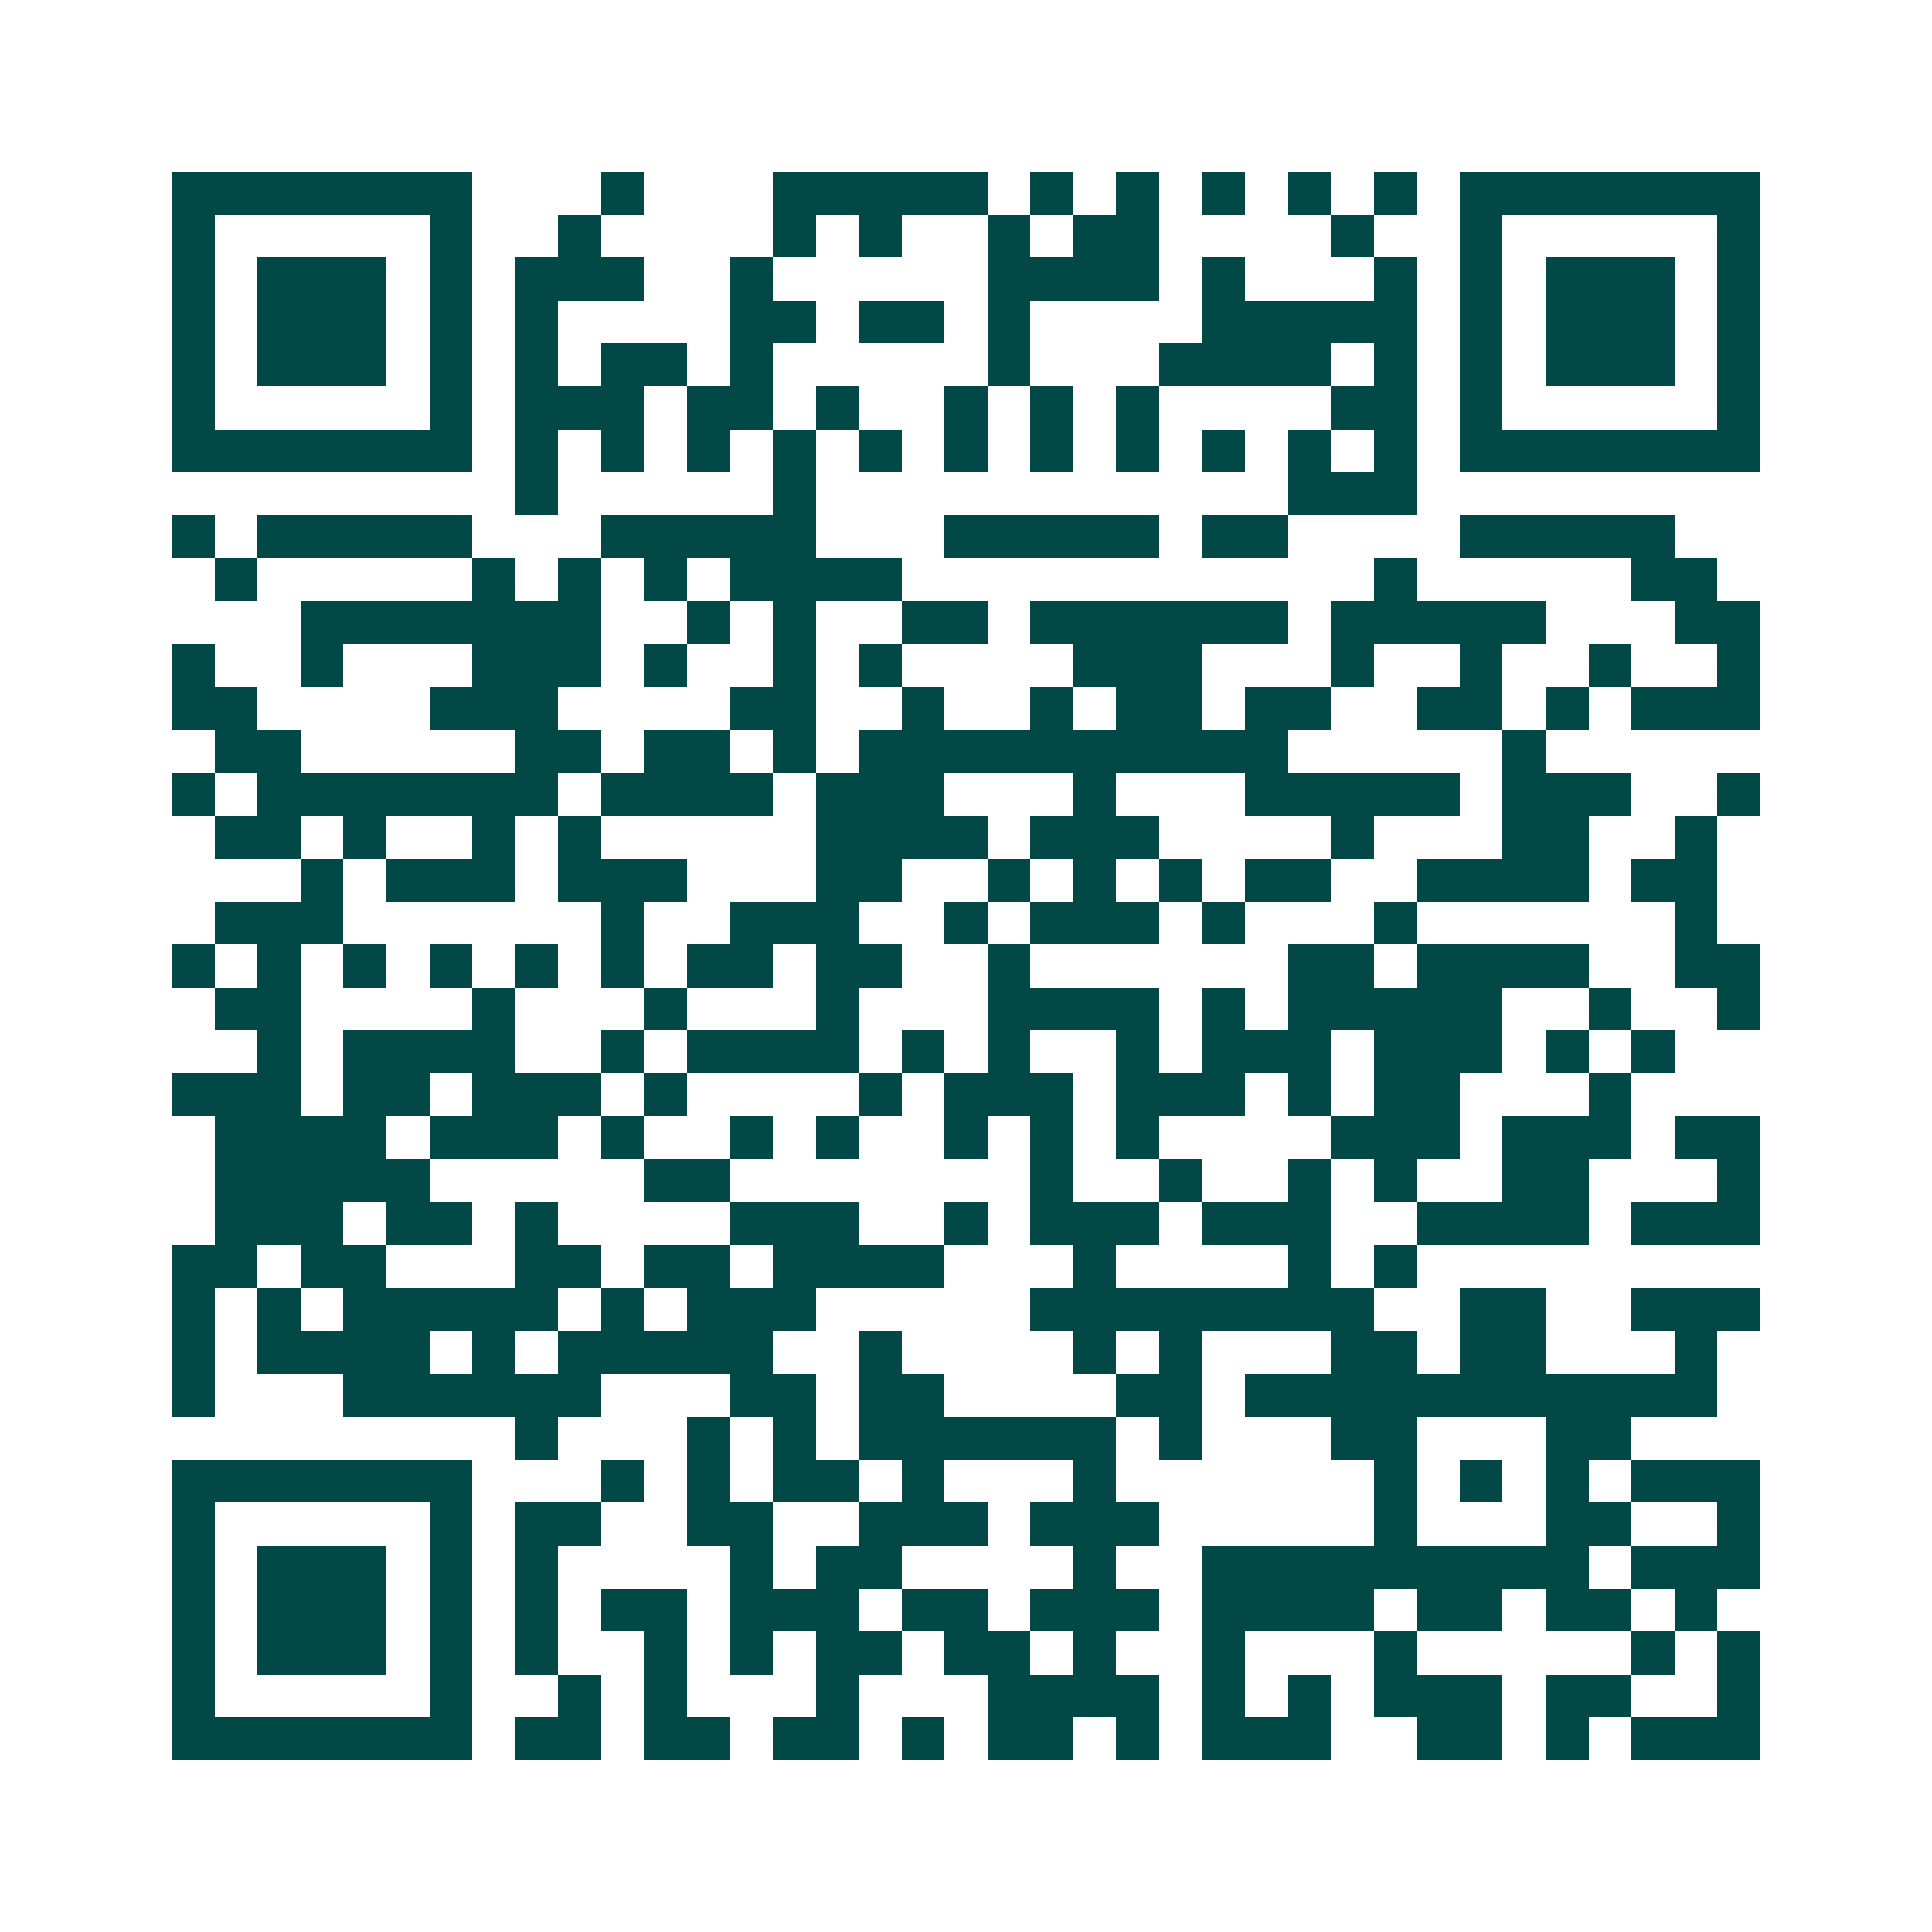 <svg xmlns="http://www.w3.org/2000/svg" width="200" height="200" viewBox="0 0 45 45" shape-rendering="crispEdges"><path fill="#ffffff" d="M0 0h45v45H0z"/><path stroke="#014847" d="M4 4.5h7m3 0h1m3 0h5m1 0h1m1 0h1m1 0h1m1 0h1m1 0h1m1 0h7M4 5.5h1m5 0h1m2 0h1m4 0h1m1 0h1m2 0h1m1 0h2m4 0h1m2 0h1m5 0h1M4 6.5h1m1 0h3m1 0h1m1 0h3m2 0h1m5 0h4m1 0h1m3 0h1m1 0h1m1 0h3m1 0h1M4 7.5h1m1 0h3m1 0h1m1 0h1m4 0h2m1 0h2m1 0h1m4 0h5m1 0h1m1 0h3m1 0h1M4 8.5h1m1 0h3m1 0h1m1 0h1m1 0h2m1 0h1m5 0h1m3 0h4m1 0h1m1 0h1m1 0h3m1 0h1M4 9.5h1m5 0h1m1 0h3m1 0h2m1 0h1m2 0h1m1 0h1m1 0h1m4 0h2m1 0h1m5 0h1M4 10.5h7m1 0h1m1 0h1m1 0h1m1 0h1m1 0h1m1 0h1m1 0h1m1 0h1m1 0h1m1 0h1m1 0h1m1 0h7M12 11.5h1m5 0h1m11 0h3M4 12.5h1m1 0h5m3 0h5m3 0h5m1 0h2m4 0h5M5 13.5h1m5 0h1m1 0h1m1 0h1m1 0h4m11 0h1m5 0h2M7 14.5h7m2 0h1m1 0h1m2 0h2m1 0h6m1 0h5m3 0h2M4 15.5h1m2 0h1m3 0h3m1 0h1m2 0h1m1 0h1m4 0h3m3 0h1m2 0h1m2 0h1m2 0h1M4 16.5h2m4 0h3m4 0h2m2 0h1m2 0h1m1 0h2m1 0h2m2 0h2m1 0h1m1 0h3M5 17.5h2m5 0h2m1 0h2m1 0h1m1 0h10m5 0h1M4 18.5h1m1 0h7m1 0h4m1 0h3m3 0h1m3 0h5m1 0h3m2 0h1M5 19.5h2m1 0h1m2 0h1m1 0h1m5 0h4m1 0h3m4 0h1m3 0h2m2 0h1M7 20.5h1m1 0h3m1 0h3m3 0h2m2 0h1m1 0h1m1 0h1m1 0h2m2 0h4m1 0h2M5 21.5h3m6 0h1m2 0h3m2 0h1m1 0h3m1 0h1m3 0h1m6 0h1M4 22.5h1m1 0h1m1 0h1m1 0h1m1 0h1m1 0h1m1 0h2m1 0h2m2 0h1m6 0h2m1 0h4m2 0h2M5 23.5h2m4 0h1m3 0h1m3 0h1m3 0h4m1 0h1m1 0h5m2 0h1m2 0h1M6 24.5h1m1 0h4m2 0h1m1 0h4m1 0h1m1 0h1m2 0h1m1 0h3m1 0h3m1 0h1m1 0h1M4 25.5h3m1 0h2m1 0h3m1 0h1m4 0h1m1 0h3m1 0h3m1 0h1m1 0h2m3 0h1M5 26.5h4m1 0h3m1 0h1m2 0h1m1 0h1m2 0h1m1 0h1m1 0h1m4 0h3m1 0h3m1 0h2M5 27.5h5m5 0h2m7 0h1m2 0h1m2 0h1m1 0h1m2 0h2m3 0h1M5 28.5h3m1 0h2m1 0h1m4 0h3m2 0h1m1 0h3m1 0h3m2 0h4m1 0h3M4 29.5h2m1 0h2m3 0h2m1 0h2m1 0h4m3 0h1m4 0h1m1 0h1M4 30.5h1m1 0h1m1 0h5m1 0h1m1 0h3m5 0h8m2 0h2m2 0h3M4 31.5h1m1 0h4m1 0h1m1 0h5m2 0h1m4 0h1m1 0h1m3 0h2m1 0h2m3 0h1M4 32.5h1m3 0h6m3 0h2m1 0h2m4 0h2m1 0h11M12 33.5h1m3 0h1m1 0h1m1 0h6m1 0h1m3 0h2m3 0h2M4 34.5h7m3 0h1m1 0h1m1 0h2m1 0h1m3 0h1m6 0h1m1 0h1m1 0h1m1 0h3M4 35.5h1m5 0h1m1 0h2m2 0h2m2 0h3m1 0h3m5 0h1m3 0h2m2 0h1M4 36.5h1m1 0h3m1 0h1m1 0h1m4 0h1m1 0h2m4 0h1m2 0h9m1 0h3M4 37.5h1m1 0h3m1 0h1m1 0h1m1 0h2m1 0h3m1 0h2m1 0h3m1 0h4m1 0h2m1 0h2m1 0h1M4 38.5h1m1 0h3m1 0h1m1 0h1m2 0h1m1 0h1m1 0h2m1 0h2m1 0h1m2 0h1m3 0h1m5 0h1m1 0h1M4 39.5h1m5 0h1m2 0h1m1 0h1m3 0h1m3 0h4m1 0h1m1 0h1m1 0h3m1 0h2m2 0h1M4 40.5h7m1 0h2m1 0h2m1 0h2m1 0h1m1 0h2m1 0h1m1 0h3m2 0h2m1 0h1m1 0h3"/></svg>
